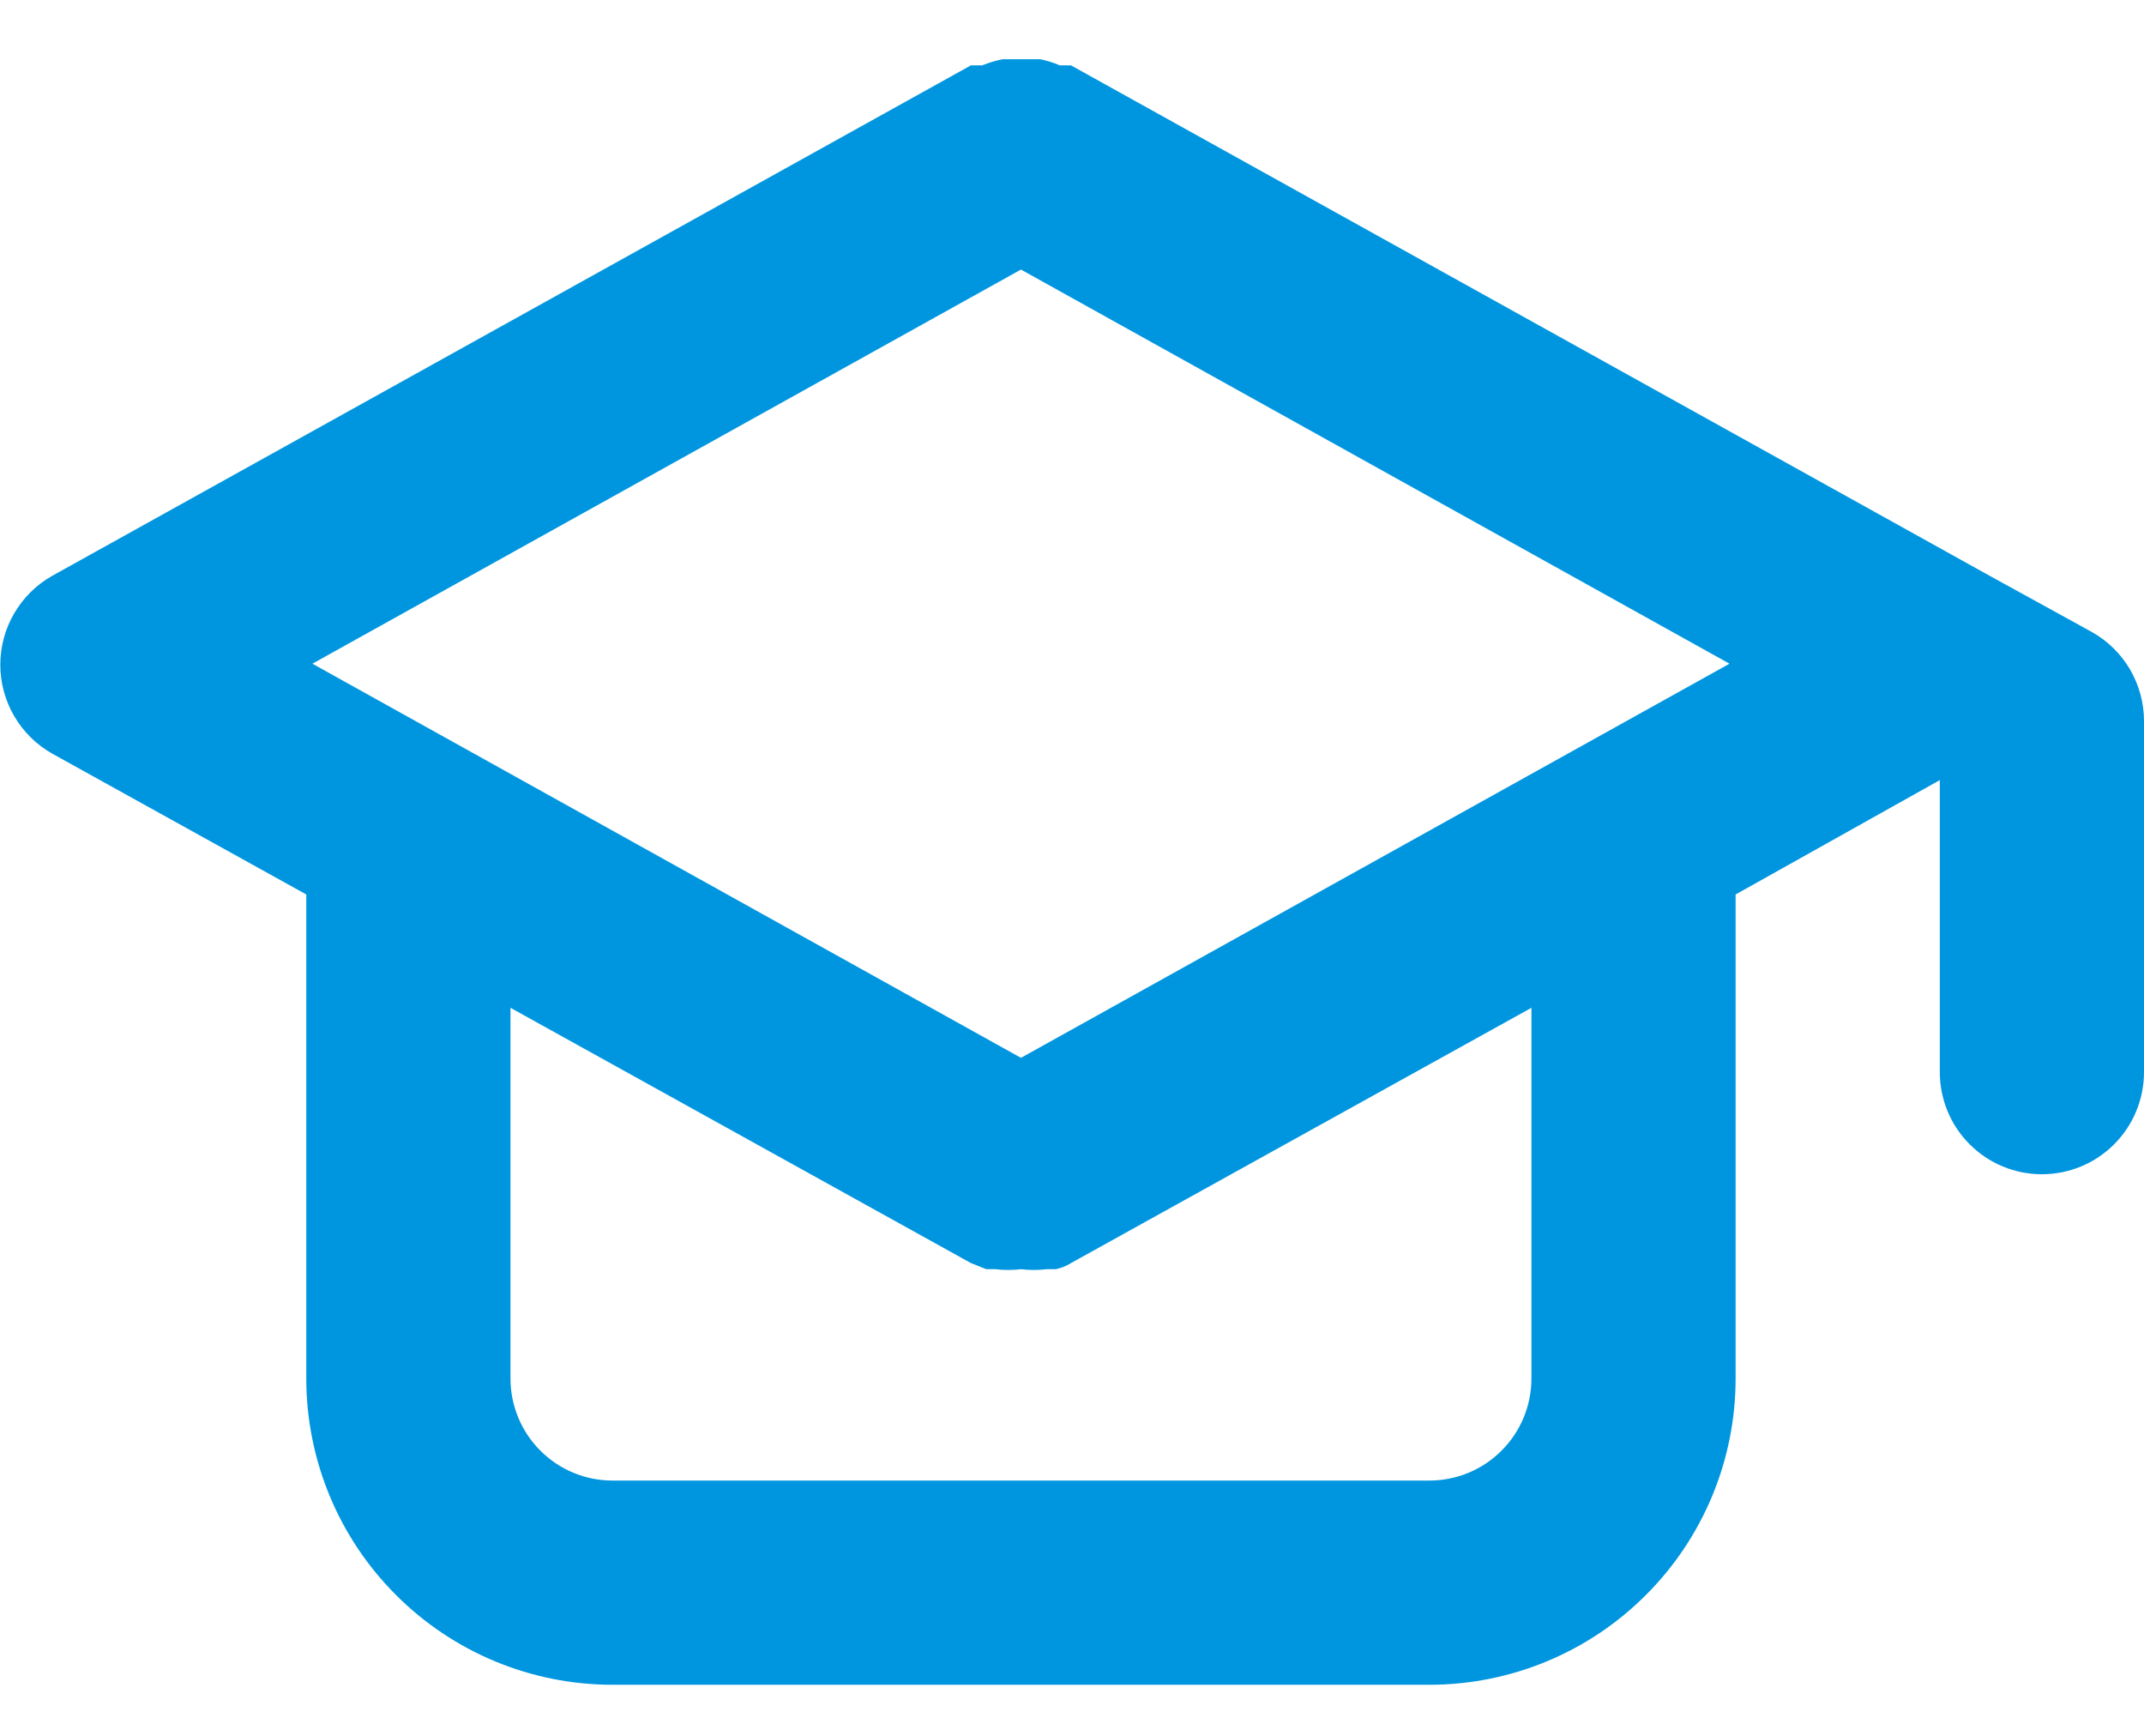 <svg width="21" height="17"  fill="#0096df" viewBox="0 0 21 17"  xmlns="http://www.w3.org/2000/svg">
<path d="M20.49 6.19L19.49 5.64L10.49 0.64H10.38C10.319 0.614 10.255 0.594 10.19 0.58H10H9.82C9.752 0.594 9.685 0.614 9.62 0.64H9.51L0.51 5.64C0.356 5.727 0.228 5.854 0.139 6.007C0.05 6.159 0.003 6.333 0.003 6.51C0.003 6.687 0.05 6.861 0.139 7.013C0.228 7.166 0.356 7.293 0.51 7.38L3 8.76V13.5C3 14.296 3.316 15.059 3.879 15.621C4.441 16.184 5.204 16.5 6 16.5H14C14.796 16.5 15.559 16.184 16.121 15.621C16.684 15.059 17 14.296 17 13.5V8.76L19 7.64V10.5C19 10.765 19.105 11.02 19.293 11.207C19.48 11.395 19.735 11.5 20 11.5C20.265 11.5 20.52 11.395 20.707 11.207C20.895 11.02 21 10.765 21 10.5V7.06C21 6.883 20.952 6.709 20.863 6.556C20.773 6.403 20.645 6.277 20.49 6.19ZM15 13.5C15 13.765 14.895 14.02 14.707 14.207C14.52 14.395 14.265 14.5 14 14.5H6C5.735 14.5 5.48 14.395 5.293 14.207C5.105 14.02 5 13.765 5 13.5V9.87L9.51 12.37L9.66 12.43H9.75C9.833 12.44 9.917 12.44 10 12.43C10.083 12.44 10.167 12.44 10.25 12.43H10.34C10.393 12.419 10.444 12.399 10.49 12.37L15 9.87V13.5ZM10 10.36L3.06 6.5L10 2.64L16.94 6.5L10 10.36Z" />
</svg>
